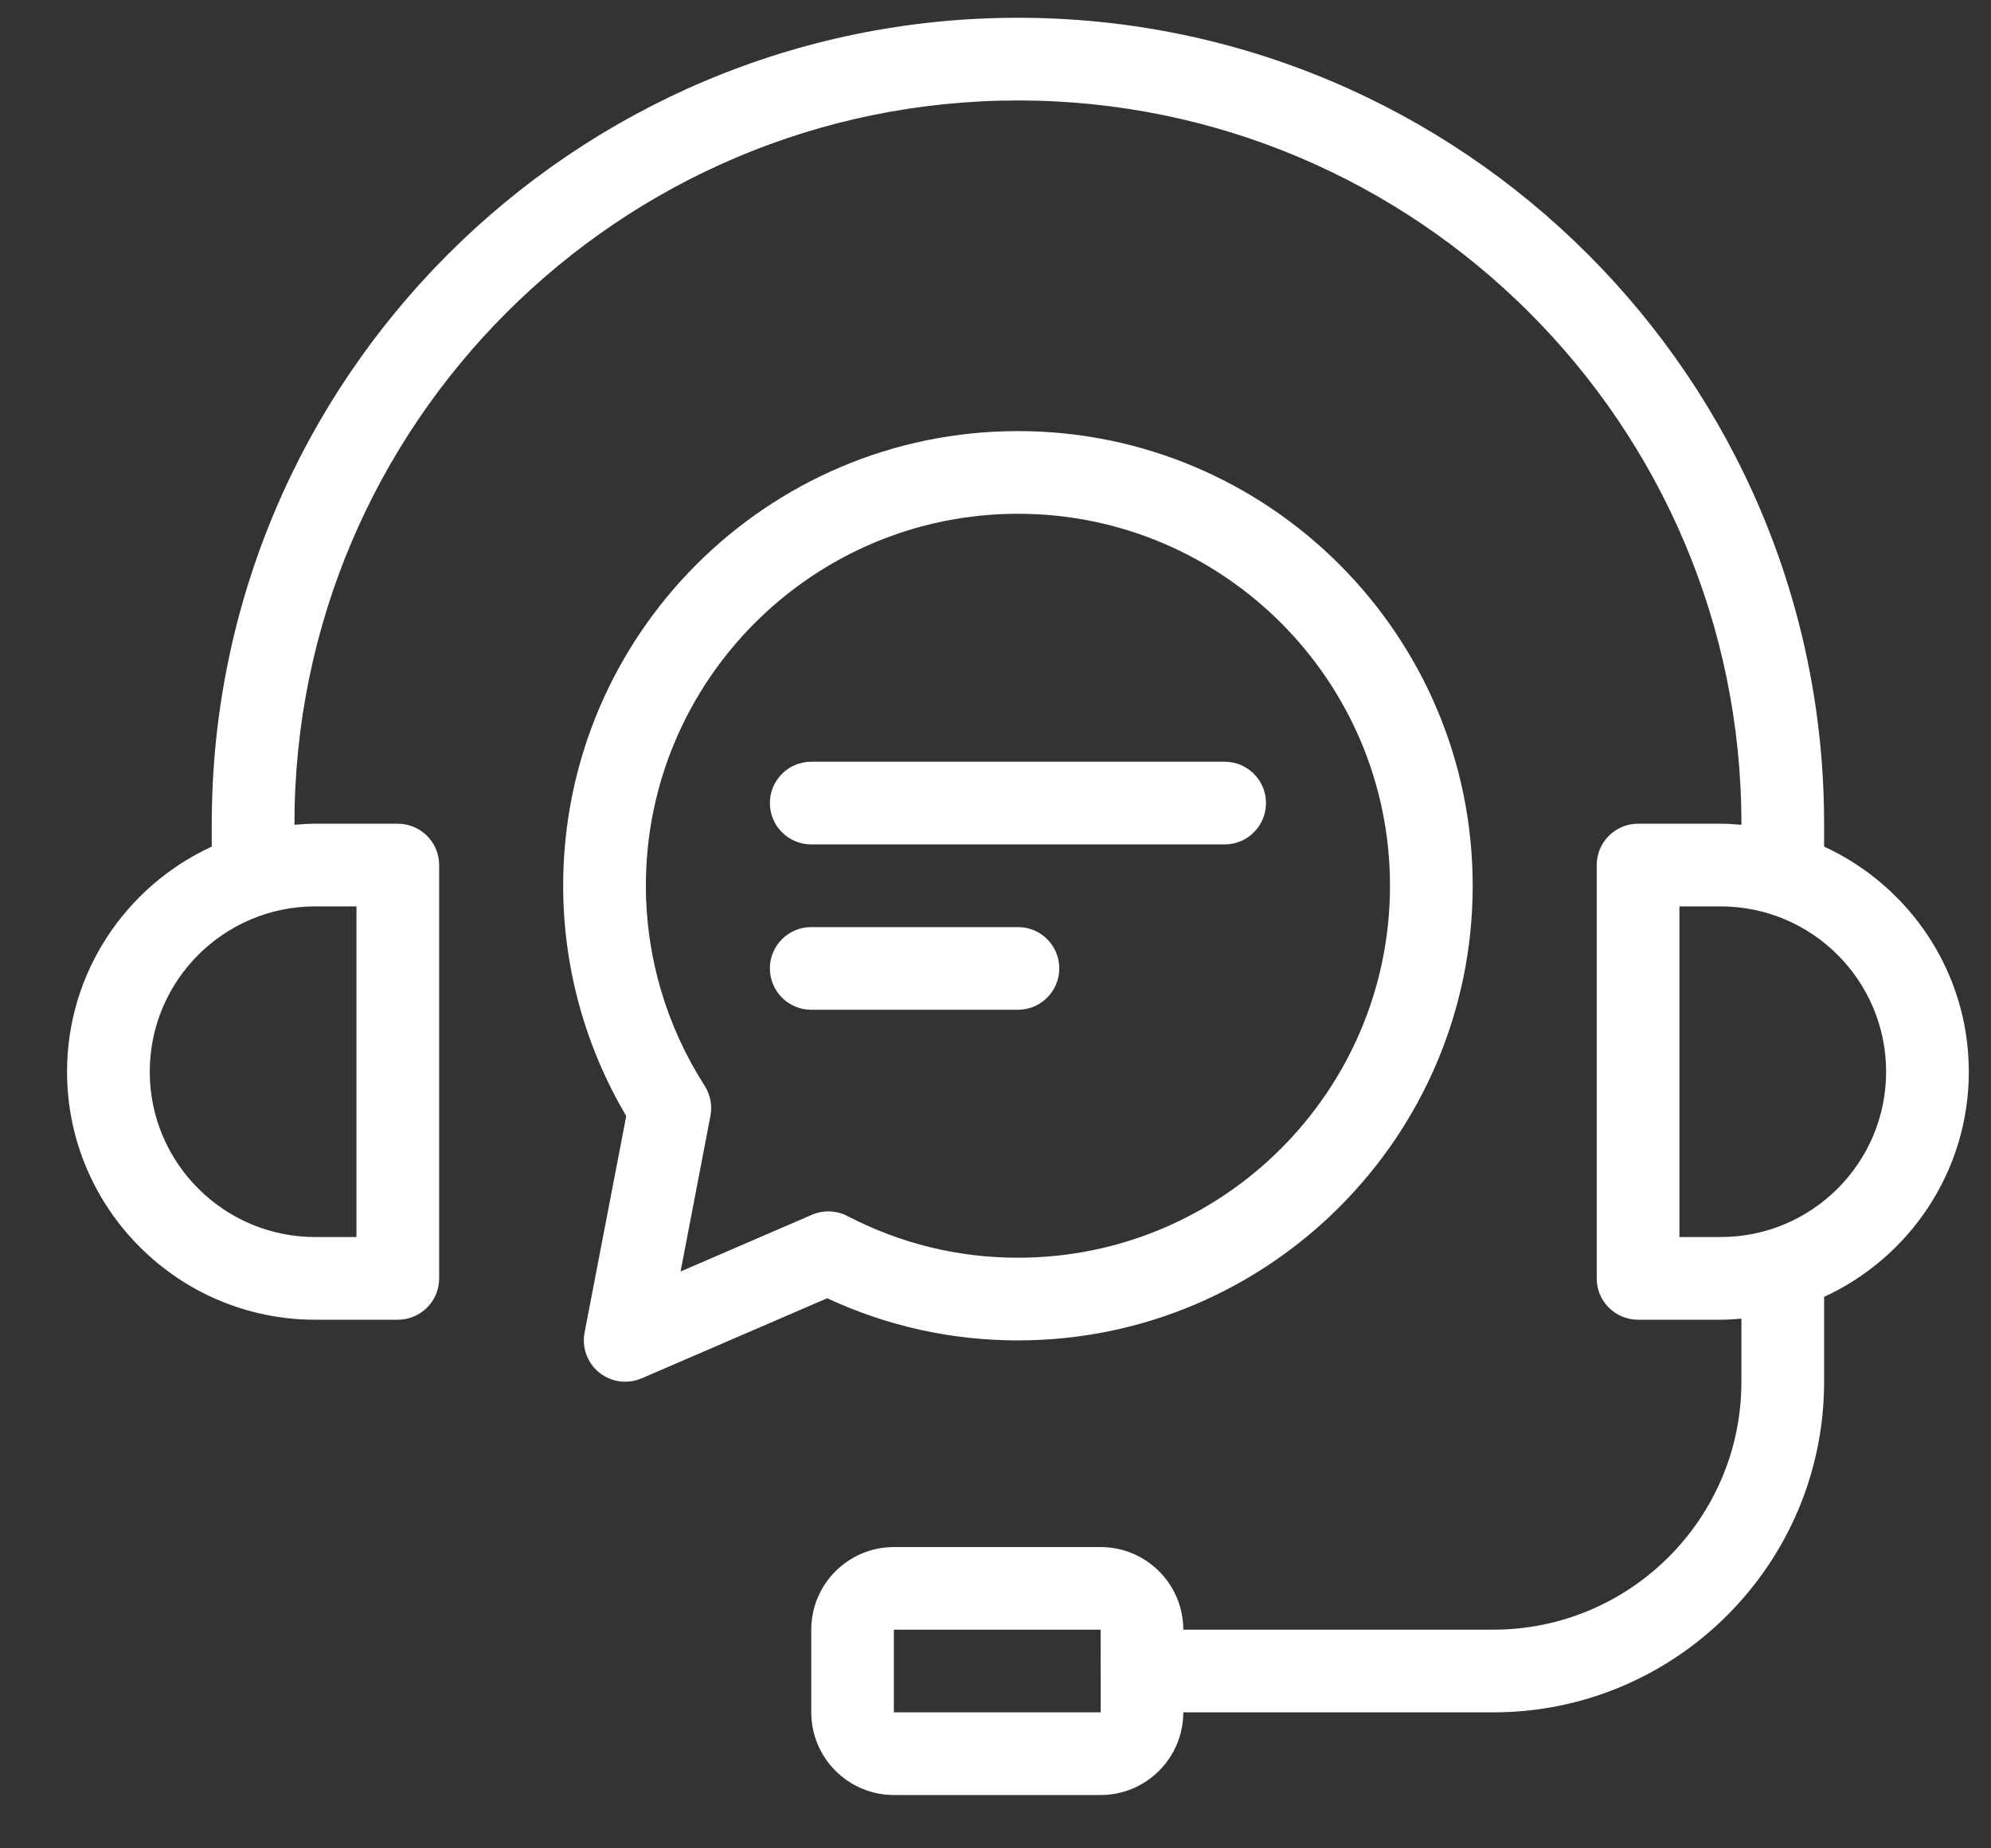 <svg width="28" height="26" viewBox="0 0 28 26" fill="none" xmlns="http://www.w3.org/2000/svg">
<rect x="0" y="0" width="28" height="26" fill="#333333" stroke="none"/>
<path d="M27.688 15.076C27.688 13.671 26.852 12.461 25.653 11.909V11.587C25.653 5.336 20.567 0.25 14.316 0.25C8.064 0.25 2.978 5.336 2.978 11.587V11.909C1.779 12.461 0.943 13.671 0.943 15.076C0.943 16.999 2.508 18.564 4.432 18.564H5.595C5.916 18.564 6.176 18.304 6.176 17.983V12.169C6.176 11.848 5.916 11.587 5.595 11.587H4.432C4.334 11.587 4.237 11.594 4.141 11.602V11.587C4.141 5.977 8.705 1.413 14.316 1.413C19.926 1.413 24.49 5.977 24.49 11.587V11.602C24.394 11.594 24.297 11.587 24.199 11.587H23.037C22.715 11.587 22.455 11.848 22.455 12.169V17.983C22.455 18.304 22.715 18.564 23.037 18.564H24.199C24.297 18.564 24.394 18.557 24.49 18.549V19.436C24.49 21.36 22.925 22.924 21.002 22.924H16.641C16.641 22.283 16.12 21.762 15.478 21.762H12.571C11.93 21.762 11.409 22.283 11.409 22.924V24.087C11.409 24.728 11.93 25.25 12.571 25.25H15.478C16.12 25.25 16.641 24.728 16.641 24.087H21.002C23.566 24.087 25.653 22.001 25.653 19.436V18.243C26.852 17.69 27.688 16.48 27.688 15.076ZM5.013 12.75V17.401H4.432C3.15 17.401 2.106 16.358 2.106 15.076C2.106 13.793 3.15 12.75 4.432 12.75H5.013ZM12.571 24.087V22.924H15.478L15.479 23.502C15.479 23.503 15.478 23.504 15.478 23.506C15.478 23.507 15.479 23.509 15.479 23.51L15.479 24.087H12.571ZM24.199 17.401H23.618V12.75H24.199C25.482 12.75 26.525 13.793 26.525 15.076C26.525 16.358 25.482 17.401 24.199 17.401ZM14.316 18.855C17.842 18.855 20.711 15.986 20.711 12.459C20.711 8.933 17.842 6.064 14.316 6.064C10.789 6.064 7.92 8.933 7.92 12.459C7.92 13.6 8.226 14.715 8.807 15.699L8.221 18.745C8.181 18.956 8.26 19.173 8.428 19.308C8.533 19.392 8.662 19.436 8.792 19.436C8.87 19.436 8.949 19.42 9.023 19.389L11.633 18.262C12.479 18.655 13.38 18.855 14.316 18.855ZM9.571 17.886L9.991 15.697C10.019 15.551 9.99 15.399 9.91 15.274C9.369 14.429 9.083 13.456 9.083 12.459C9.083 9.574 11.431 7.227 14.316 7.227C17.201 7.227 19.548 9.574 19.548 12.459C19.548 15.345 17.201 17.692 14.316 17.692C13.475 17.692 12.668 17.495 11.916 17.105C11.761 17.025 11.578 17.019 11.418 17.088L9.571 17.886ZM14.316 14.204H11.409C11.088 14.204 10.827 13.943 10.827 13.622C10.827 13.301 11.088 13.041 11.409 13.041H14.316C14.637 13.041 14.897 13.301 14.897 13.622C14.897 13.943 14.637 14.204 14.316 14.204ZM10.827 11.296C10.827 10.975 11.088 10.715 11.409 10.715H17.223C17.544 10.715 17.804 10.975 17.804 11.296C17.804 11.618 17.544 11.878 17.223 11.878H11.409C11.088 11.878 10.827 11.618 10.827 11.296Z" fill="white"/>
</svg>

